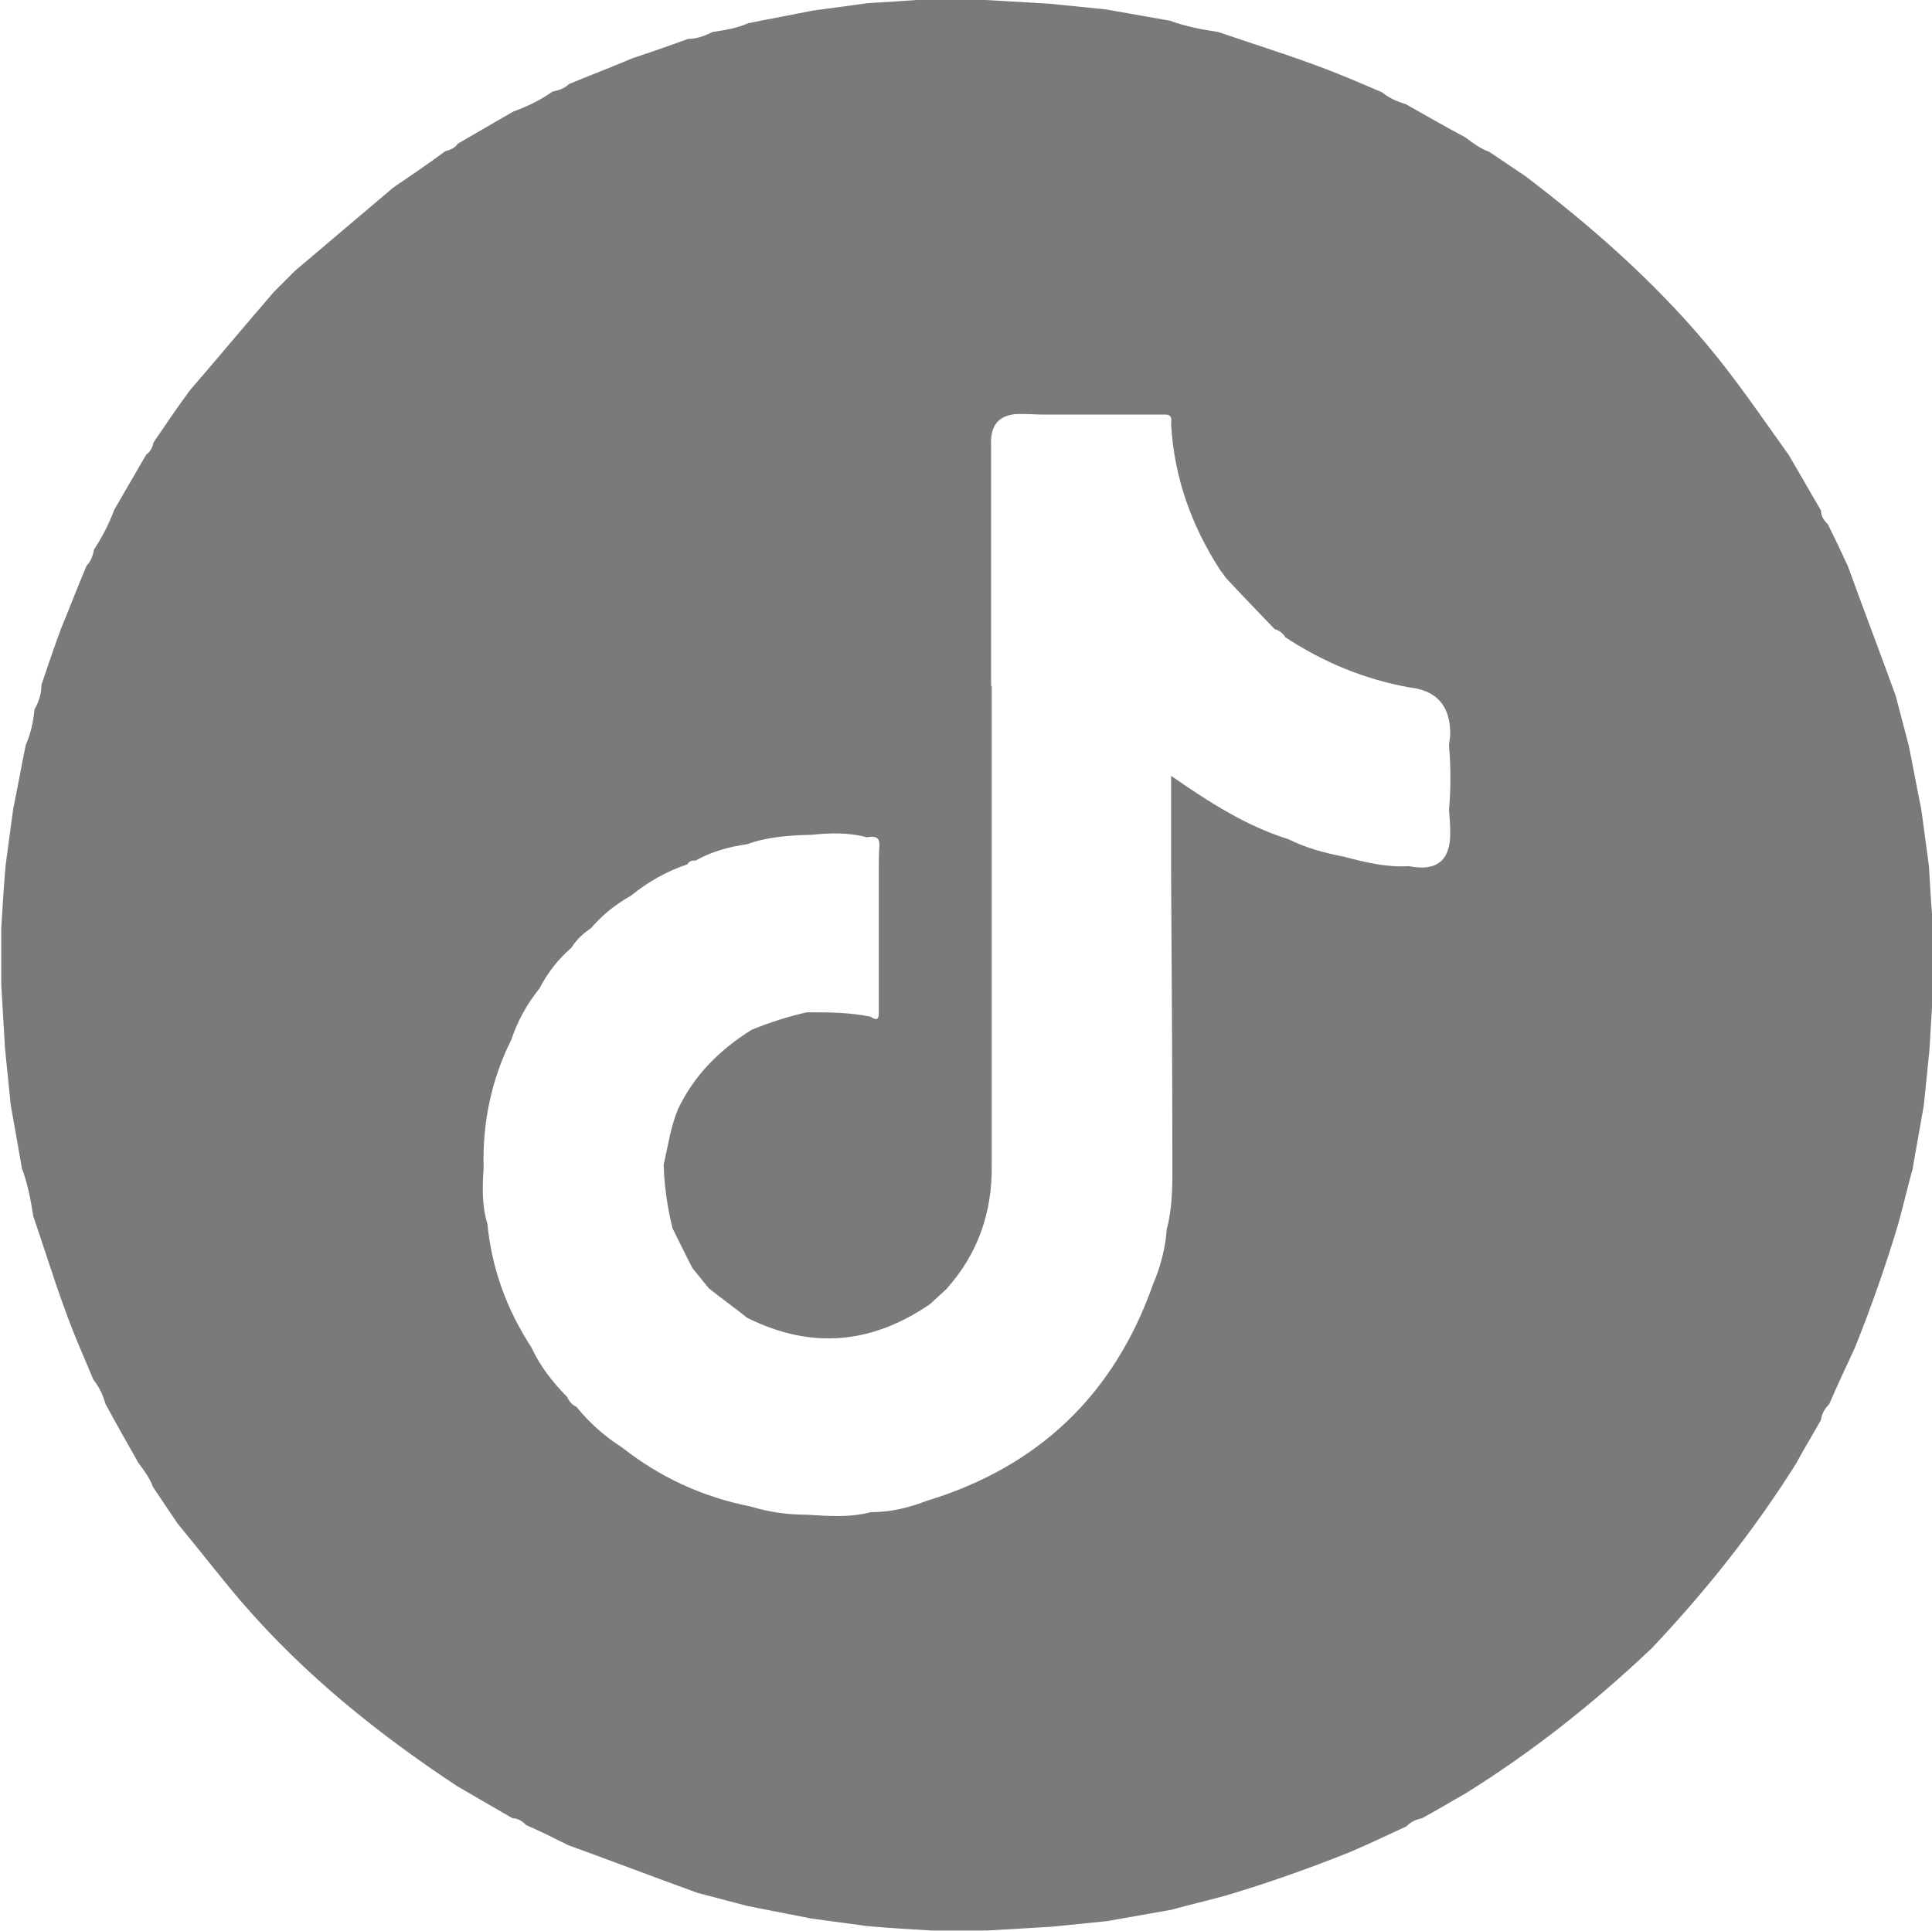 <?xml version="1.0" encoding="UTF-8"?><svg id="Layer_2" xmlns="http://www.w3.org/2000/svg" viewBox="0 0 30.8 30.79"><defs><style>.cls-1{fill:#7a7a7a;stroke-width:0px;}</style></defs><g id="Layer_1-2"><path class="cls-1" d="M14.83,0c.3,0,.59,0,.89,0,.34.02.68.04,1.02.06.3.03.59.06.89.09.34.06.68.12,1.02.18.25.09.5.14.77.18.7.24,1.4.45,2.09.74.17.07.35.15.52.22.11.09.24.15.38.19.32.18.63.36.95.53.12.09.24.18.38.23.19.13.39.26.58.39,1.05.8,2.03,1.66,2.88,2.67.48.57.89,1.18,1.32,1.78.17.29.34.59.51.88,0,.09.05.16.11.22.11.22.22.45.32.67.25.69.51,1.37.76,2.06.07.27.14.53.21.8.07.34.13.68.2,1.02.04.3.08.59.12.89.02.34.04.68.07,1.02,0,.3,0,.59,0,.89-.02.34-.04.68-.06,1.02-.03.3-.06.59-.09.89-.06.34-.12.68-.18,1.02-.08.29-.15.59-.23.88-.2.67-.43,1.32-.69,1.97-.14.3-.28.6-.41.9-.07.07-.12.15-.13.25-.13.23-.27.46-.4.7-.66,1.05-1.43,2.02-2.28,2.92l-.05.05c-.9.85-1.87,1.62-2.93,2.28-.23.13-.46.27-.7.4-.1.02-.18.06-.25.13-.3.14-.6.28-.9.41-.65.26-1.3.49-1.97.69-.29.08-.59.15-.88.23-.34.06-.68.12-1.02.18-.3.03-.59.06-.89.09-.34.02-.68.04-1.02.06-.3,0-.59,0-.89,0-.34-.02-.68-.04-1.02-.07-.3-.04-.59-.08-.89-.12l-1.02-.2c-.27-.07-.53-.14-.8-.21-.69-.25-1.37-.51-2.06-.76-.22-.11-.44-.22-.67-.32-.06-.06-.13-.11-.22-.11-.29-.17-.59-.34-.88-.51-1.27-.84-2.44-1.78-3.44-2.94-.35-.41-.68-.84-1.02-1.25-.13-.19-.26-.39-.39-.58-.05-.14-.14-.26-.23-.38-.18-.32-.36-.63-.53-.95-.04-.14-.1-.27-.19-.38-.07-.17-.15-.35-.22-.52-.29-.68-.5-1.39-.74-2.09-.04-.26-.09-.52-.18-.76-.06-.34-.12-.68-.18-1.02-.03-.3-.06-.59-.09-.89-.02-.34-.04-.68-.06-1.02,0-.3,0-.59,0-.89.02-.34.04-.68.07-1.02.04-.3.08-.59.12-.89.07-.34.13-.68.2-1.02.08-.18.12-.37.14-.57.07-.12.11-.25.11-.39.1-.3.2-.59.31-.89.14-.34.27-.68.41-1.01.07-.07.1-.16.12-.26.13-.2.24-.41.32-.63.17-.29.34-.59.51-.88.07-.05.1-.12.12-.2.19-.28.38-.56.58-.83.45-.52.89-1.05,1.34-1.57.11-.11.22-.22.33-.33.52-.44,1.05-.89,1.57-1.33.28-.19.56-.38.83-.58.08-.02.15-.05.2-.12.29-.17.59-.34.88-.51.22-.08.43-.18.63-.32.1-.02.19-.05.26-.12.34-.14.68-.27,1.01-.41.3-.1.59-.2.89-.31.14,0,.27-.05.39-.11.2-.03.39-.06.57-.14.34-.07.68-.13,1.02-.2.3-.04.59-.08.89-.12.34-.02.68-.04,1.02-.07ZM15.81,10.94c0,.34,0,.68,0,1.02,0,.3,0,.59,0,.89,0,.34,0,.68,0,1.02,0,.3,0,.59,0,.89,0,.34,0,.68,0,1.02,0,.3,0,.59,0,.89,0,.34,0,.68,0,1.02,0,.3,0,.59,0,.89.01.75-.22,1.41-.72,1.97-.09.08-.17.16-.26.24-.93.64-1.9.73-2.92.22-.2-.16-.41-.31-.61-.47-.09-.11-.17-.21-.26-.32-.11-.21-.21-.42-.32-.64-.08-.33-.13-.67-.14-1.01.07-.3.11-.6.23-.89.26-.54.66-.94,1.17-1.26.29-.12.58-.21.88-.28.34,0,.68,0,1.02.07.06.04.12.07.13-.03,0-.14,0-.27,0-.41,0-.34,0-.68,0-1.02,0-.3,0-.59,0-.89,0-.12,0-.25.01-.37.01-.16-.09-.16-.2-.14-.29-.08-.59-.07-.89-.04-.35.01-.69.03-1.02.15-.29.04-.57.12-.82.26-.05,0-.1,0-.13.06-.33.11-.63.28-.9.5-.25.14-.46.31-.64.52-.12.08-.23.18-.31.31-.21.18-.38.4-.51.65-.2.25-.35.52-.45.82-.32.64-.46,1.33-.44,2.04-.02.3-.03.6.06.89.07.72.31,1.37.7,1.97.14.3.34.56.57.79.03.07.08.13.15.16.21.26.45.47.73.65.61.48,1.29.79,2.05.94.29.09.59.13.89.13.34.02.68.05,1.02-.04.31,0,.61-.07.89-.18,1.78-.54,2.99-1.69,3.61-3.45.12-.28.2-.58.22-.88.08-.3.09-.6.09-.91,0-1.59-.01-3.17-.02-4.76,0-.5,0-1.01,0-1.56.62.43,1.2.8,1.87,1.01.28.14.58.22.89.28.34.09.67.17,1.03.15q.66.13.66-.52c0-.13-.01-.25-.02-.38.03-.34.03-.68,0-1.02,0-.06.02-.12.02-.19q0-.67-.65-.74c-.72-.13-1.37-.4-1.98-.8-.04-.07-.1-.11-.17-.13-.26-.27-.52-.54-.78-.82-.03-.05-.07-.09-.1-.14-.45-.7-.72-1.46-.77-2.3,0-.06.03-.16-.09-.16-.3,0-.59,0-.89,0-.34,0-.68,0-1.02,0-.14,0-.27-.01-.41-.01q-.49,0-.46.51c0,.34,0,.68,0,1.02,0,.3,0,.59,0,.89,0,.34,0,.68,0,1.02,0,.3,0,.59,0,.89Z"/></g></svg>